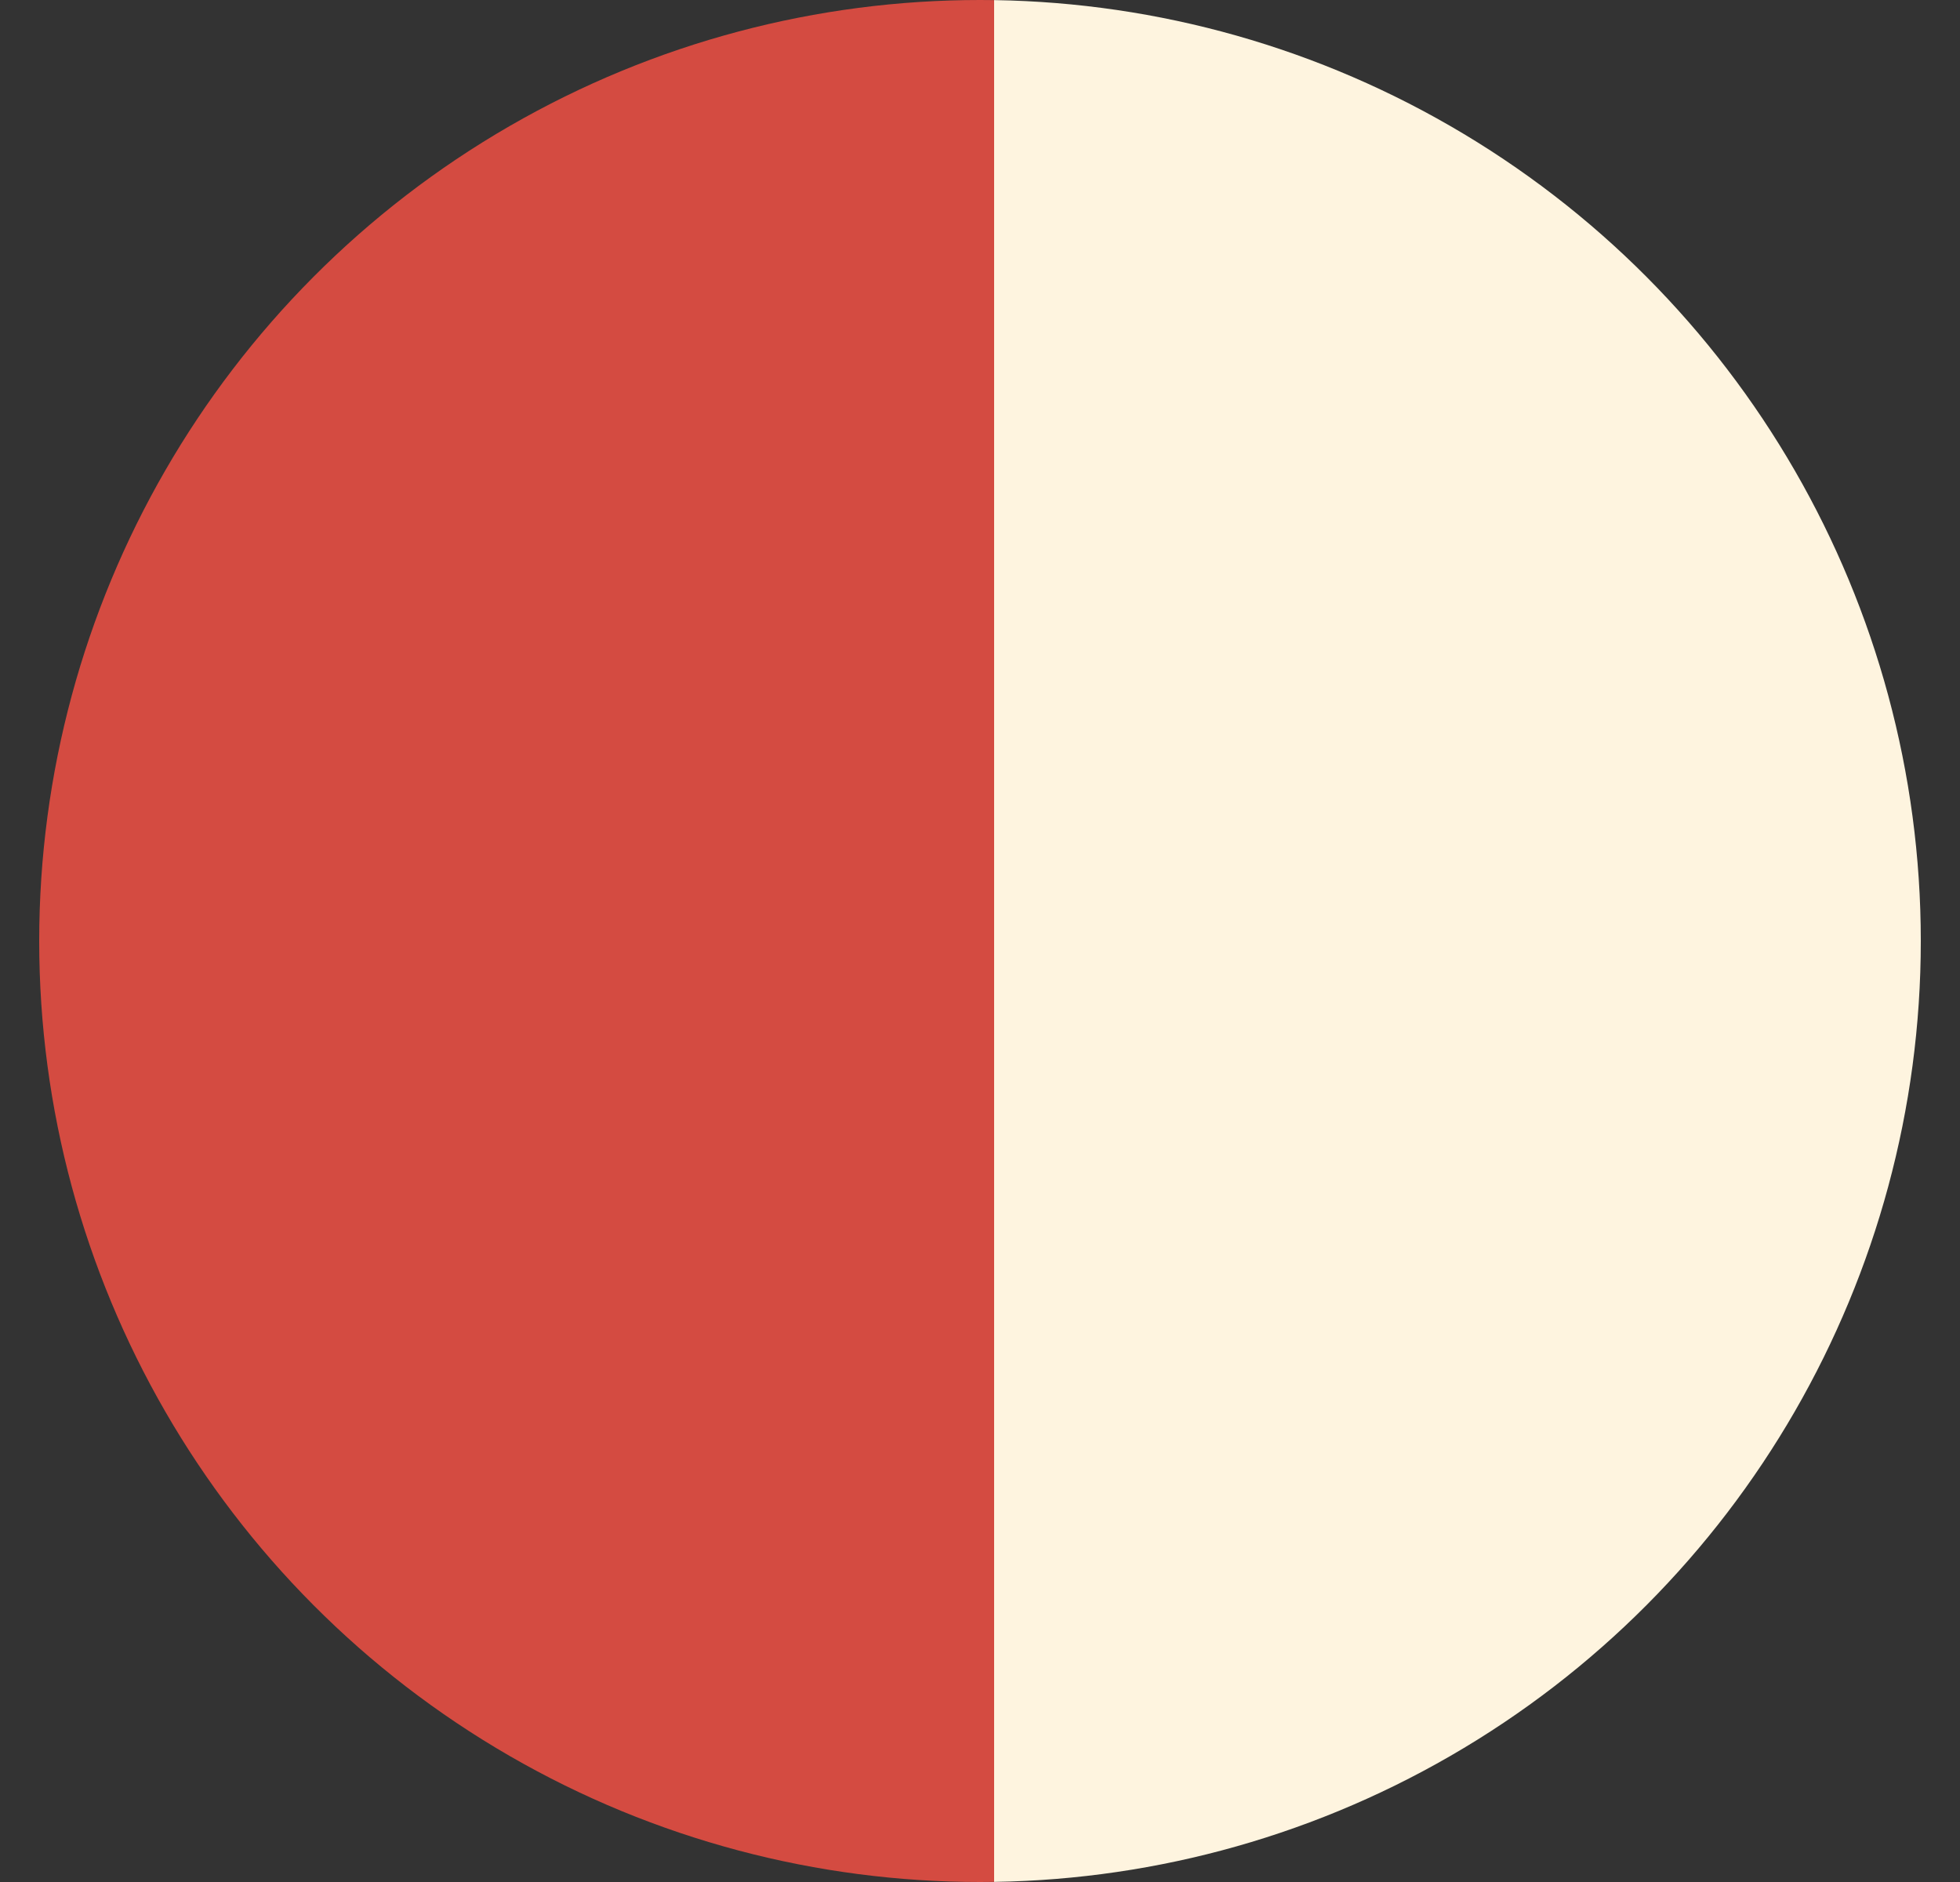 <svg width="25" height="24" viewBox="0 0 25 24" fill="none" xmlns="http://www.w3.org/2000/svg">
<rect x="0" y="0" width="25" height="24" fill="#333333" stroke="none"/>
<circle cx="12.5" cy="12" r="12" fill="url(#paint0_linear_4504_15408)"/>
<defs>
<linearGradient id="paint0_linear_4504_15408" x1="24.677" y1="12" x2="0.676" y2="12" gradientUnits="userSpaceOnUse">
<stop offset="0.5" stop-color="#FEF4DF"/>
<stop offset="0.5" stop-color="#D44B41"/>
</linearGradient>
</defs>
</svg>
